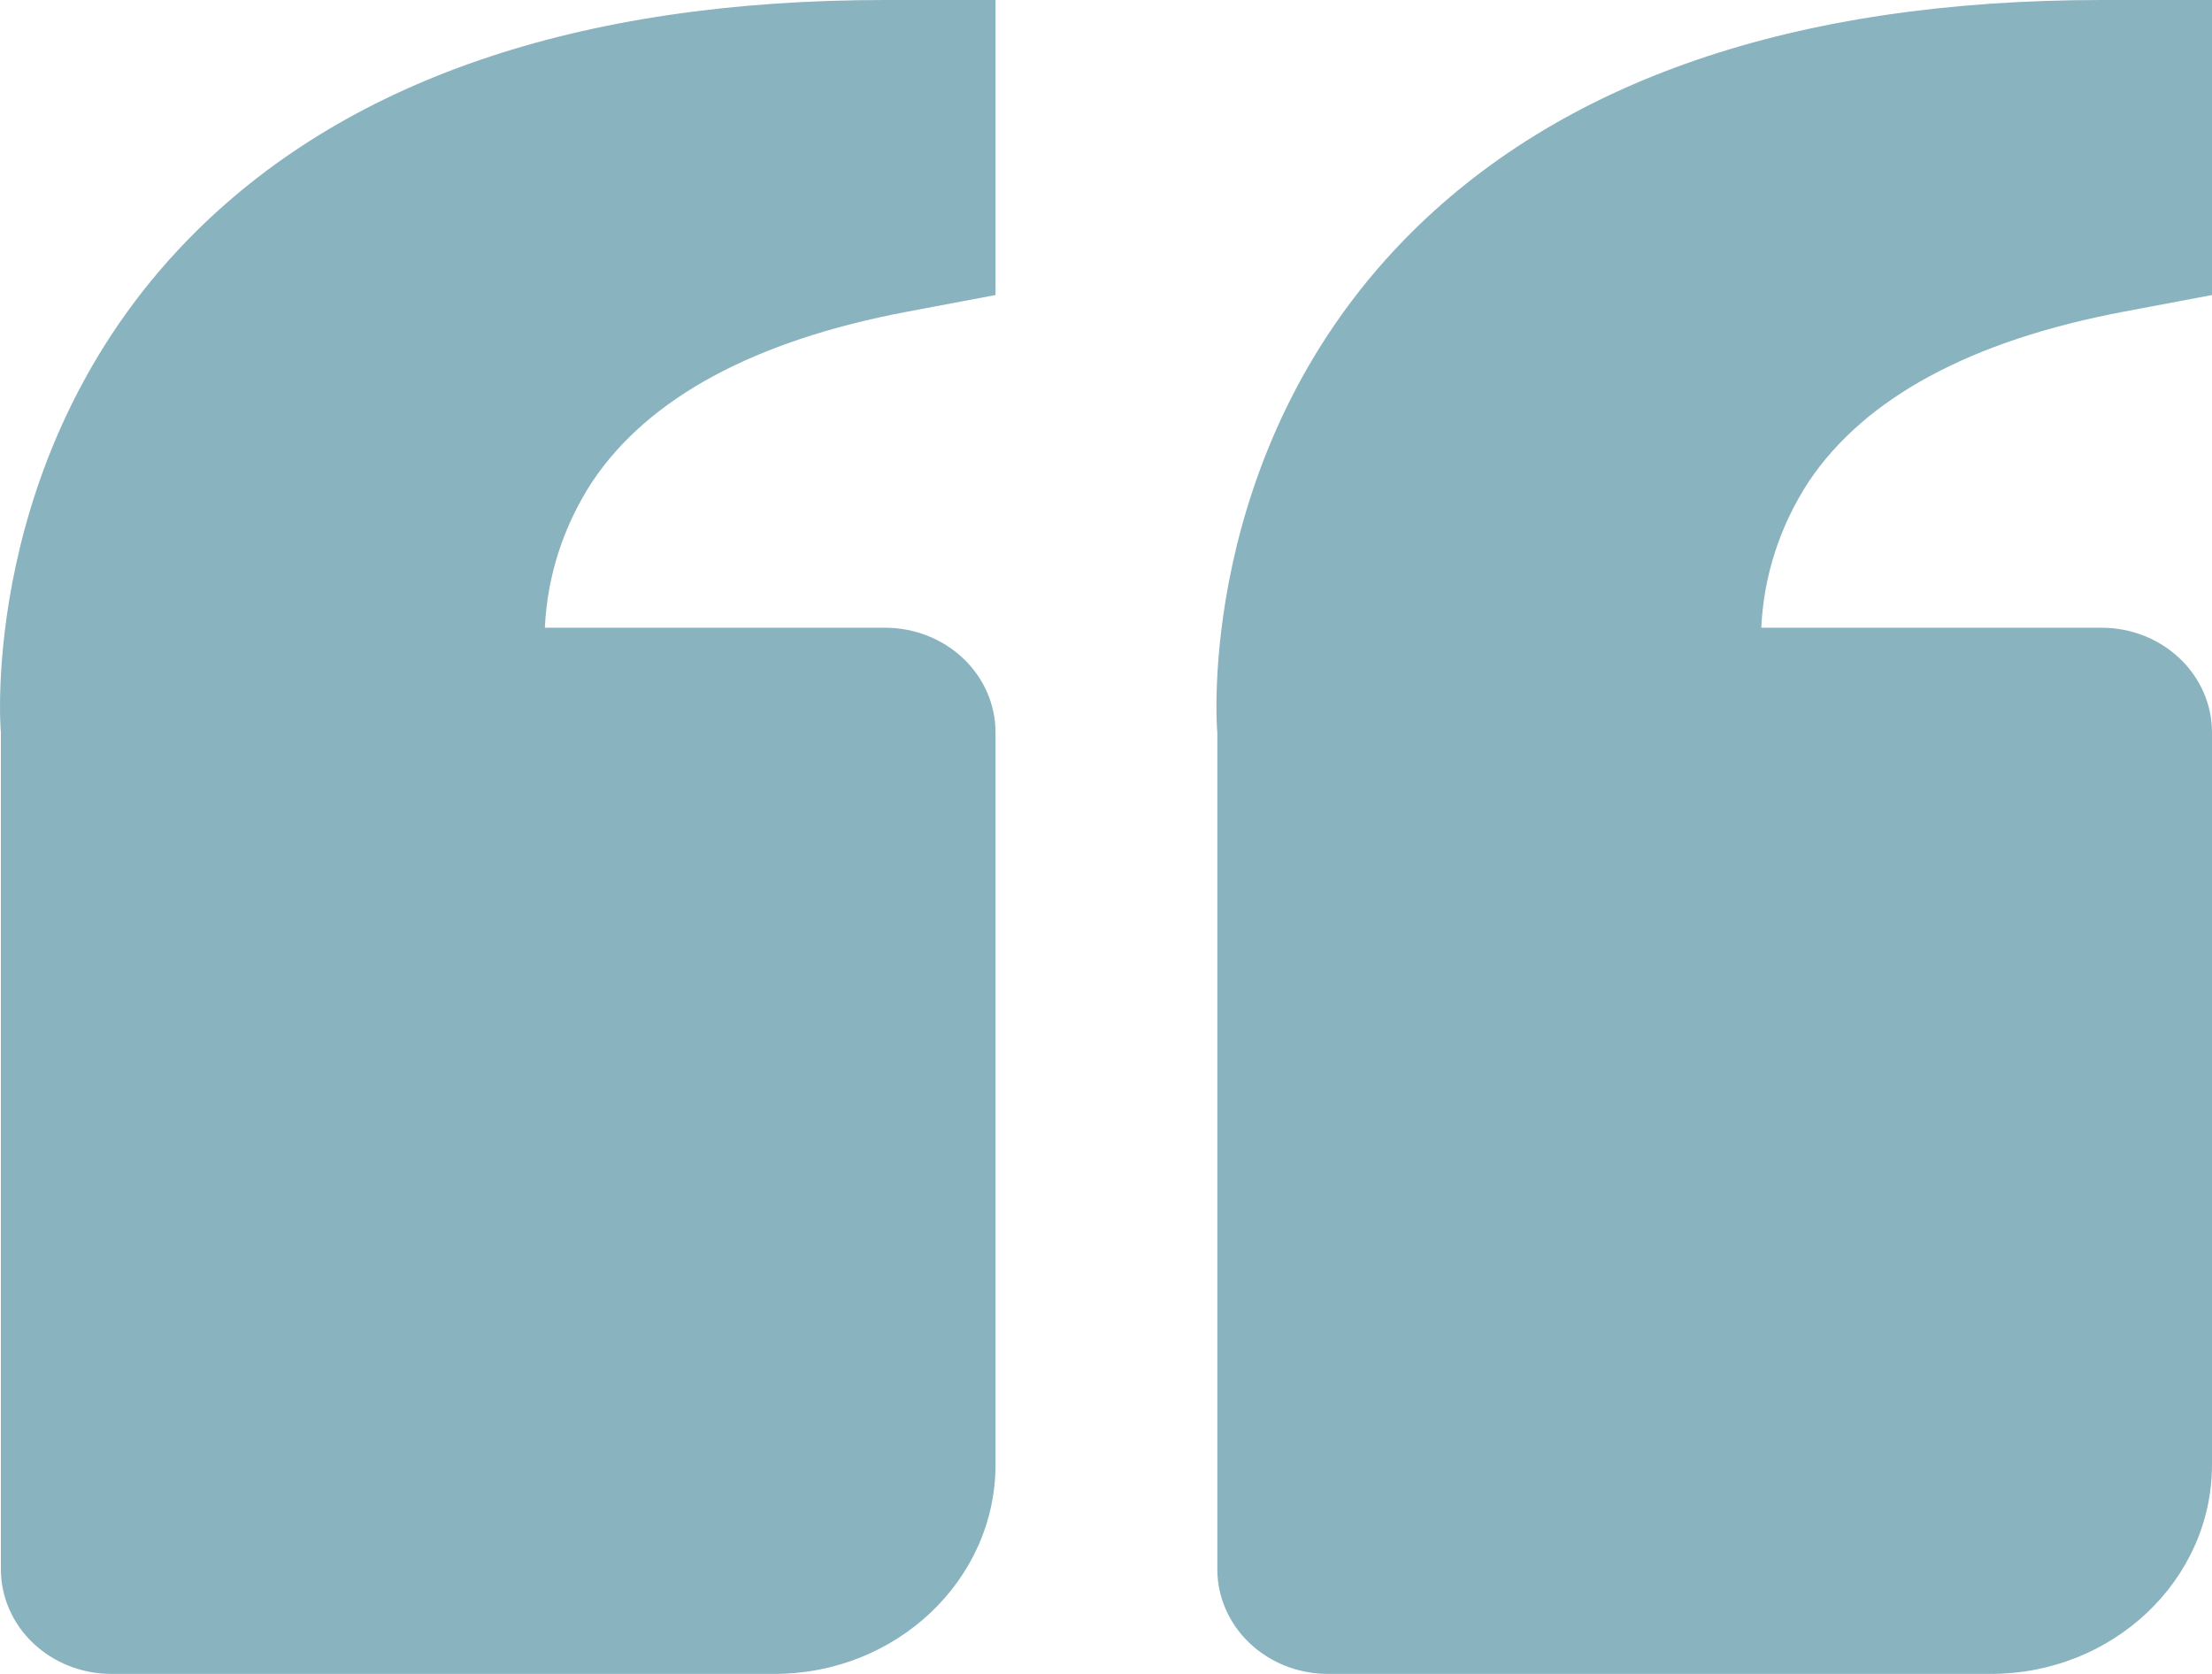 <svg width="37" height="28" viewBox="0 0 37 28" fill="none" xmlns="http://www.w3.org/2000/svg">
<path id="Vector" d="M3.141 4.011C-0.348 7.595 0.004 12.197 0.015 12.25L0.015 26.25C0.015 26.714 0.209 27.159 0.556 27.487C0.903 27.816 1.373 28 1.863 28L12.955 28C14.994 28 16.652 26.43 16.652 24.5L16.652 12.25C16.652 11.786 16.457 11.341 16.111 11.013C15.764 10.684 15.294 10.5 14.804 10.5L9.114 10.5C9.153 9.635 9.426 8.794 9.907 8.057C10.846 6.655 12.615 5.698 15.168 5.215L16.652 4.935L16.652 -1.77886e-06L14.804 -1.94047e-06C9.659 -2.39023e-06 5.734 1.349 3.141 4.011ZM23.488 4.011C19.998 7.595 20.351 12.197 20.362 12.25L20.362 26.25C20.362 26.714 20.557 27.159 20.904 27.487C21.251 27.816 21.721 28 22.211 28L33.303 28C35.342 28 37 26.43 37 24.5L37 12.25C37 11.786 36.805 11.341 36.459 11.013C36.112 10.684 35.642 10.5 35.151 10.5L29.461 10.5C29.5 9.635 29.773 8.794 30.254 8.057C31.194 6.655 32.963 5.698 35.516 5.215L37 4.935L37 0L35.151 -1.61611e-07C30.007 -6.11376e-07 26.082 1.349 23.488 4.011Z" fill="#8AB3C0"/>
</svg>
